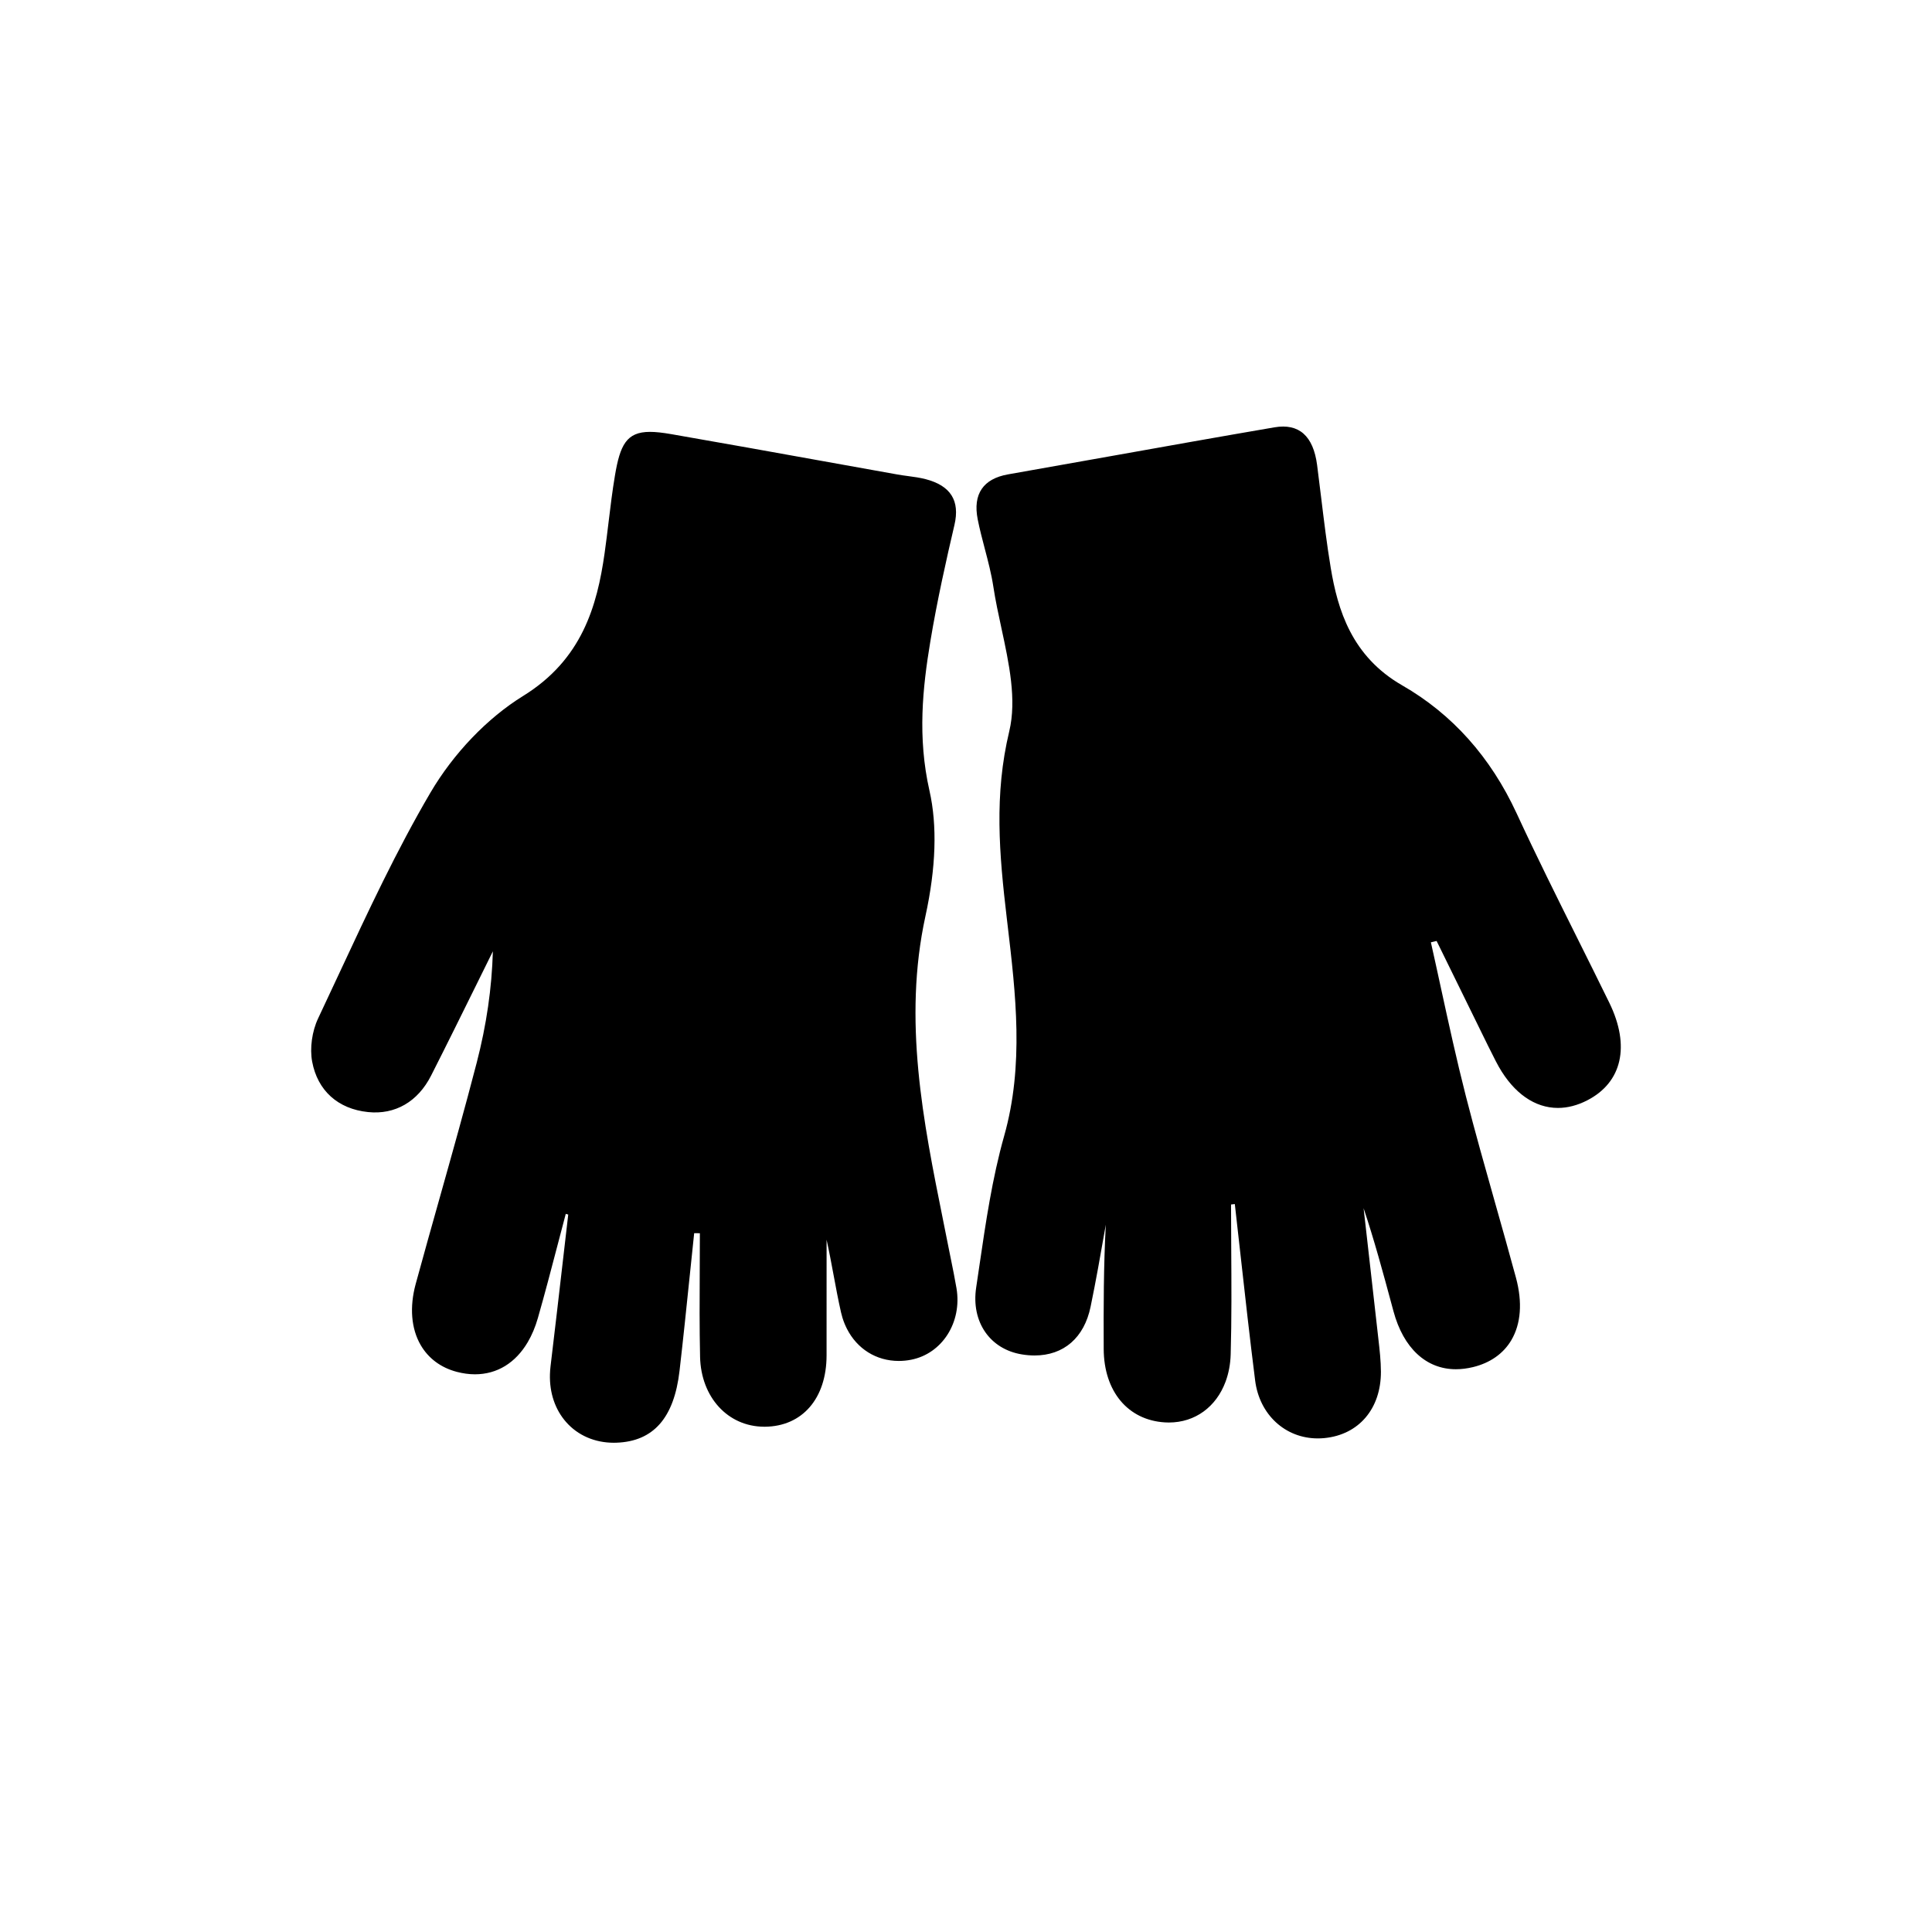 <?xml version="1.0" encoding="UTF-8"?>
<!-- Uploaded to: ICON Repo, www.svgrepo.com, Generator: ICON Repo Mixer Tools -->
<svg fill="#000000" width="800px" height="800px" version="1.1" viewBox="144 144 512 512" xmlns="http://www.w3.org/2000/svg">
 <path d="m564.62 435.61c-2.59 1.328-5.195 2.004-7.75 2.004-6.121 0-11.637-3.856-15.668-10.906-0.27-0.469-0.531-0.953-0.785-1.453-1.375-2.68-2.723-5.43-4.023-8.086l-1.172-2.391c-3.508-7.133-7.004-14.27-10.504-21.41-0.344 0.082-0.691 0.164-1.035 0.242l-0.484 0.113c0.918 4.074 1.82 8.219 2.691 12.227 2.035 9.344 4.144 19.008 6.551 28.426 2.445 9.566 5.184 19.23 7.828 28.582 1.82 6.434 3.703 13.086 5.477 19.648 1.758 6.512 1.328 12.242-1.242 16.578-2.113 3.562-5.625 6.023-10.16 7.117-1.543 0.371-3.062 0.562-4.516 0.562-7.875 0-13.898-5.59-16.535-15.336l-0.488-1.809c-2.269-8.41-4.609-17.07-7.441-25.531l0.594 5.195c1.051 9.219 2.137 18.754 3.18 28.137l0.152 1.355c0.324 2.832 0.66 5.762 0.668 8.652 0.02 9.809-5.871 16.711-15.004 17.586-0.574 0.055-1.152 0.082-1.719 0.082-8.641 0-15.469-6.309-16.609-15.34-1.402-11.082-2.66-22.367-3.875-33.281-0.5-4.496-1-8.988-1.512-13.484-0.332 0.039-0.668 0.078-1 0.117 0.004 3.898 0.027 7.793 0.051 11.691 0.059 9.172 0.121 18.66-0.145 27.988-0.074 2.664-0.555 5.129-1.375 7.324-2.461 6.59-8.008 10.773-15.023 10.773-0.332 0-0.664-0.012-1-0.031-9.824-0.574-16.203-8.207-16.254-19.449-0.047-11.062-0.031-21.949 0.559-32.957-0.074 0.426-0.148 0.848-0.223 1.273-1.18 6.731-2.402 13.688-3.812 20.492-1.695 8.199-7.109 12.906-14.855 12.906-1.066 0-2.184-0.094-3.312-0.277-8.52-1.367-13.516-8.648-12.156-17.703 0.289-1.938 0.574-3.879 0.859-5.82 1.672-11.402 3.398-23.191 6.562-34.383 5.301-18.766 3.062-37.684 0.898-55.977l-0.191-1.625c-2.031-17.191-3.387-32.793 0.645-49.637 2.008-8.402-0.066-17.996-2.066-27.273-0.789-3.641-1.602-7.41-2.152-11.043-0.516-3.394-1.41-6.801-2.277-10.094-0.664-2.527-1.352-5.141-1.867-7.746-0.664-3.348-0.305-6.066 1.074-8.074 1.355-1.98 3.695-3.273 6.957-3.848 9.012-1.582 18.02-3.191 27.027-4.797 14.277-2.547 29.043-5.184 43.582-7.672 6.492-1.109 10.293 2.258 11.305 10.004 0.371 2.836 0.715 5.676 1.059 8.516 0.75 6.16 1.52 12.527 2.555 18.742 1.84 11.07 5.531 23.426 18.953 31.129 13.223 7.594 23.418 19 30.305 33.902 5.156 11.156 10.734 22.348 16.129 33.168 2.785 5.586 5.664 11.359 8.449 17.059 5.574 11.43 3.383 21.09-5.875 25.84zm-168.63 42.035c-0.195-0.957-0.387-1.91-0.578-2.867-0.488-2.473-0.984-4.941-1.484-7.41-5.254-26.078-10.684-53.043-4.68-80.566 2.801-12.84 3.164-24.023 1.074-33.246-3.215-14.199-1.801-27.348 0.207-39.441 1.816-10.945 4.258-21.805 6.406-30.984 1.508-6.453-0.996-10.426-7.656-12.156-1.527-0.395-3.113-0.605-4.648-0.812-0.918-0.121-1.867-0.25-2.785-0.414-6.59-1.176-13.176-2.363-19.762-3.547-13.152-2.367-26.754-4.816-40.148-7.141-2.398-0.418-4.207-0.609-5.699-0.609-6.258 0-7.914 3.555-9.262 11.52-0.695 4.109-1.203 8.32-1.695 12.387-0.328 2.719-0.668 5.527-1.059 8.281-1.98 13.93-5.969 28.152-21.582 37.793-9.5 5.867-18.465 15.223-24.598 25.676-8.938 15.227-16.551 31.559-23.914 47.352-1.902 4.078-3.867 8.293-5.82 12.422-1.621 3.422-2.242 7.918-1.582 11.457 1.434 7.676 6.832 12.551 14.816 13.371 7.176 0.742 13.184-2.738 16.699-9.652 4.113-8.102 8.203-16.387 12.156-24.398 1.406-2.852 2.812-5.703 4.223-8.551-0.285 9.809-1.688 19.48-4.281 29.504-3.106 11.988-6.519 24.117-9.82 35.844-2.106 7.477-4.281 15.207-6.359 22.828-1.656 6.086-1.191 11.816 1.312 16.145 2.059 3.559 5.379 6.023 9.598 7.129 1.633 0.426 3.242 0.645 4.797 0.645 5.891 0 10.77-3.035 13.996-8.52 1.09-1.852 1.992-3.984 2.68-6.379 1.855-6.477 3.586-13.102 5.262-19.508 0.707-2.707 1.414-5.414 2.133-8.113l0.652 0.195c-0.43 3.719-0.859 7.434-1.289 11.152-1.098 9.52-2.234 19.359-3.398 29.035-0.09 0.727-0.141 1.449-0.16 2.16-0.129 4.906 1.371 9.352 4.324 12.68 3.109 3.504 7.582 5.438 12.598 5.438 0.227 0 0.453-0.004 0.68-0.012 9.828-0.336 15.305-6.57 16.742-19.059 0.977-8.453 1.863-17.059 2.723-25.383 0.383-3.699 0.766-7.394 1.156-11.09l0.379 0.004c0.375 0.004 0.75 0.012 1.129 0.016 0 3.227-0.02 6.453-0.035 9.684-0.039 7.562-0.082 15.383 0.09 23.07 0.238 10.699 7.356 18.473 16.938 18.52 0.031 0 0.059 0.004 0.09 0.004h0.148c9.918-0.082 16.332-7.496 16.348-18.891 0.012-8.02 0.008-16.035 0.004-24.051v-6.617c0.695 3.133 1.281 6.285 1.855 9.367 0.605 3.258 1.23 6.629 1.977 9.914 0.113 0.488 0.238 0.965 0.383 1.43 0.004 0.02 0.012 0.039 0.02 0.055 0.312 1.004 0.707 1.953 1.16 2.848 2.691 5.281 7.731 8.512 13.746 8.512 1.074 0 2.168-0.105 3.254-0.32 8.238-1.613 13.527-9.914 12.039-18.906-0.445-2.613-0.98-5.246-1.496-7.789z"/>
</svg>